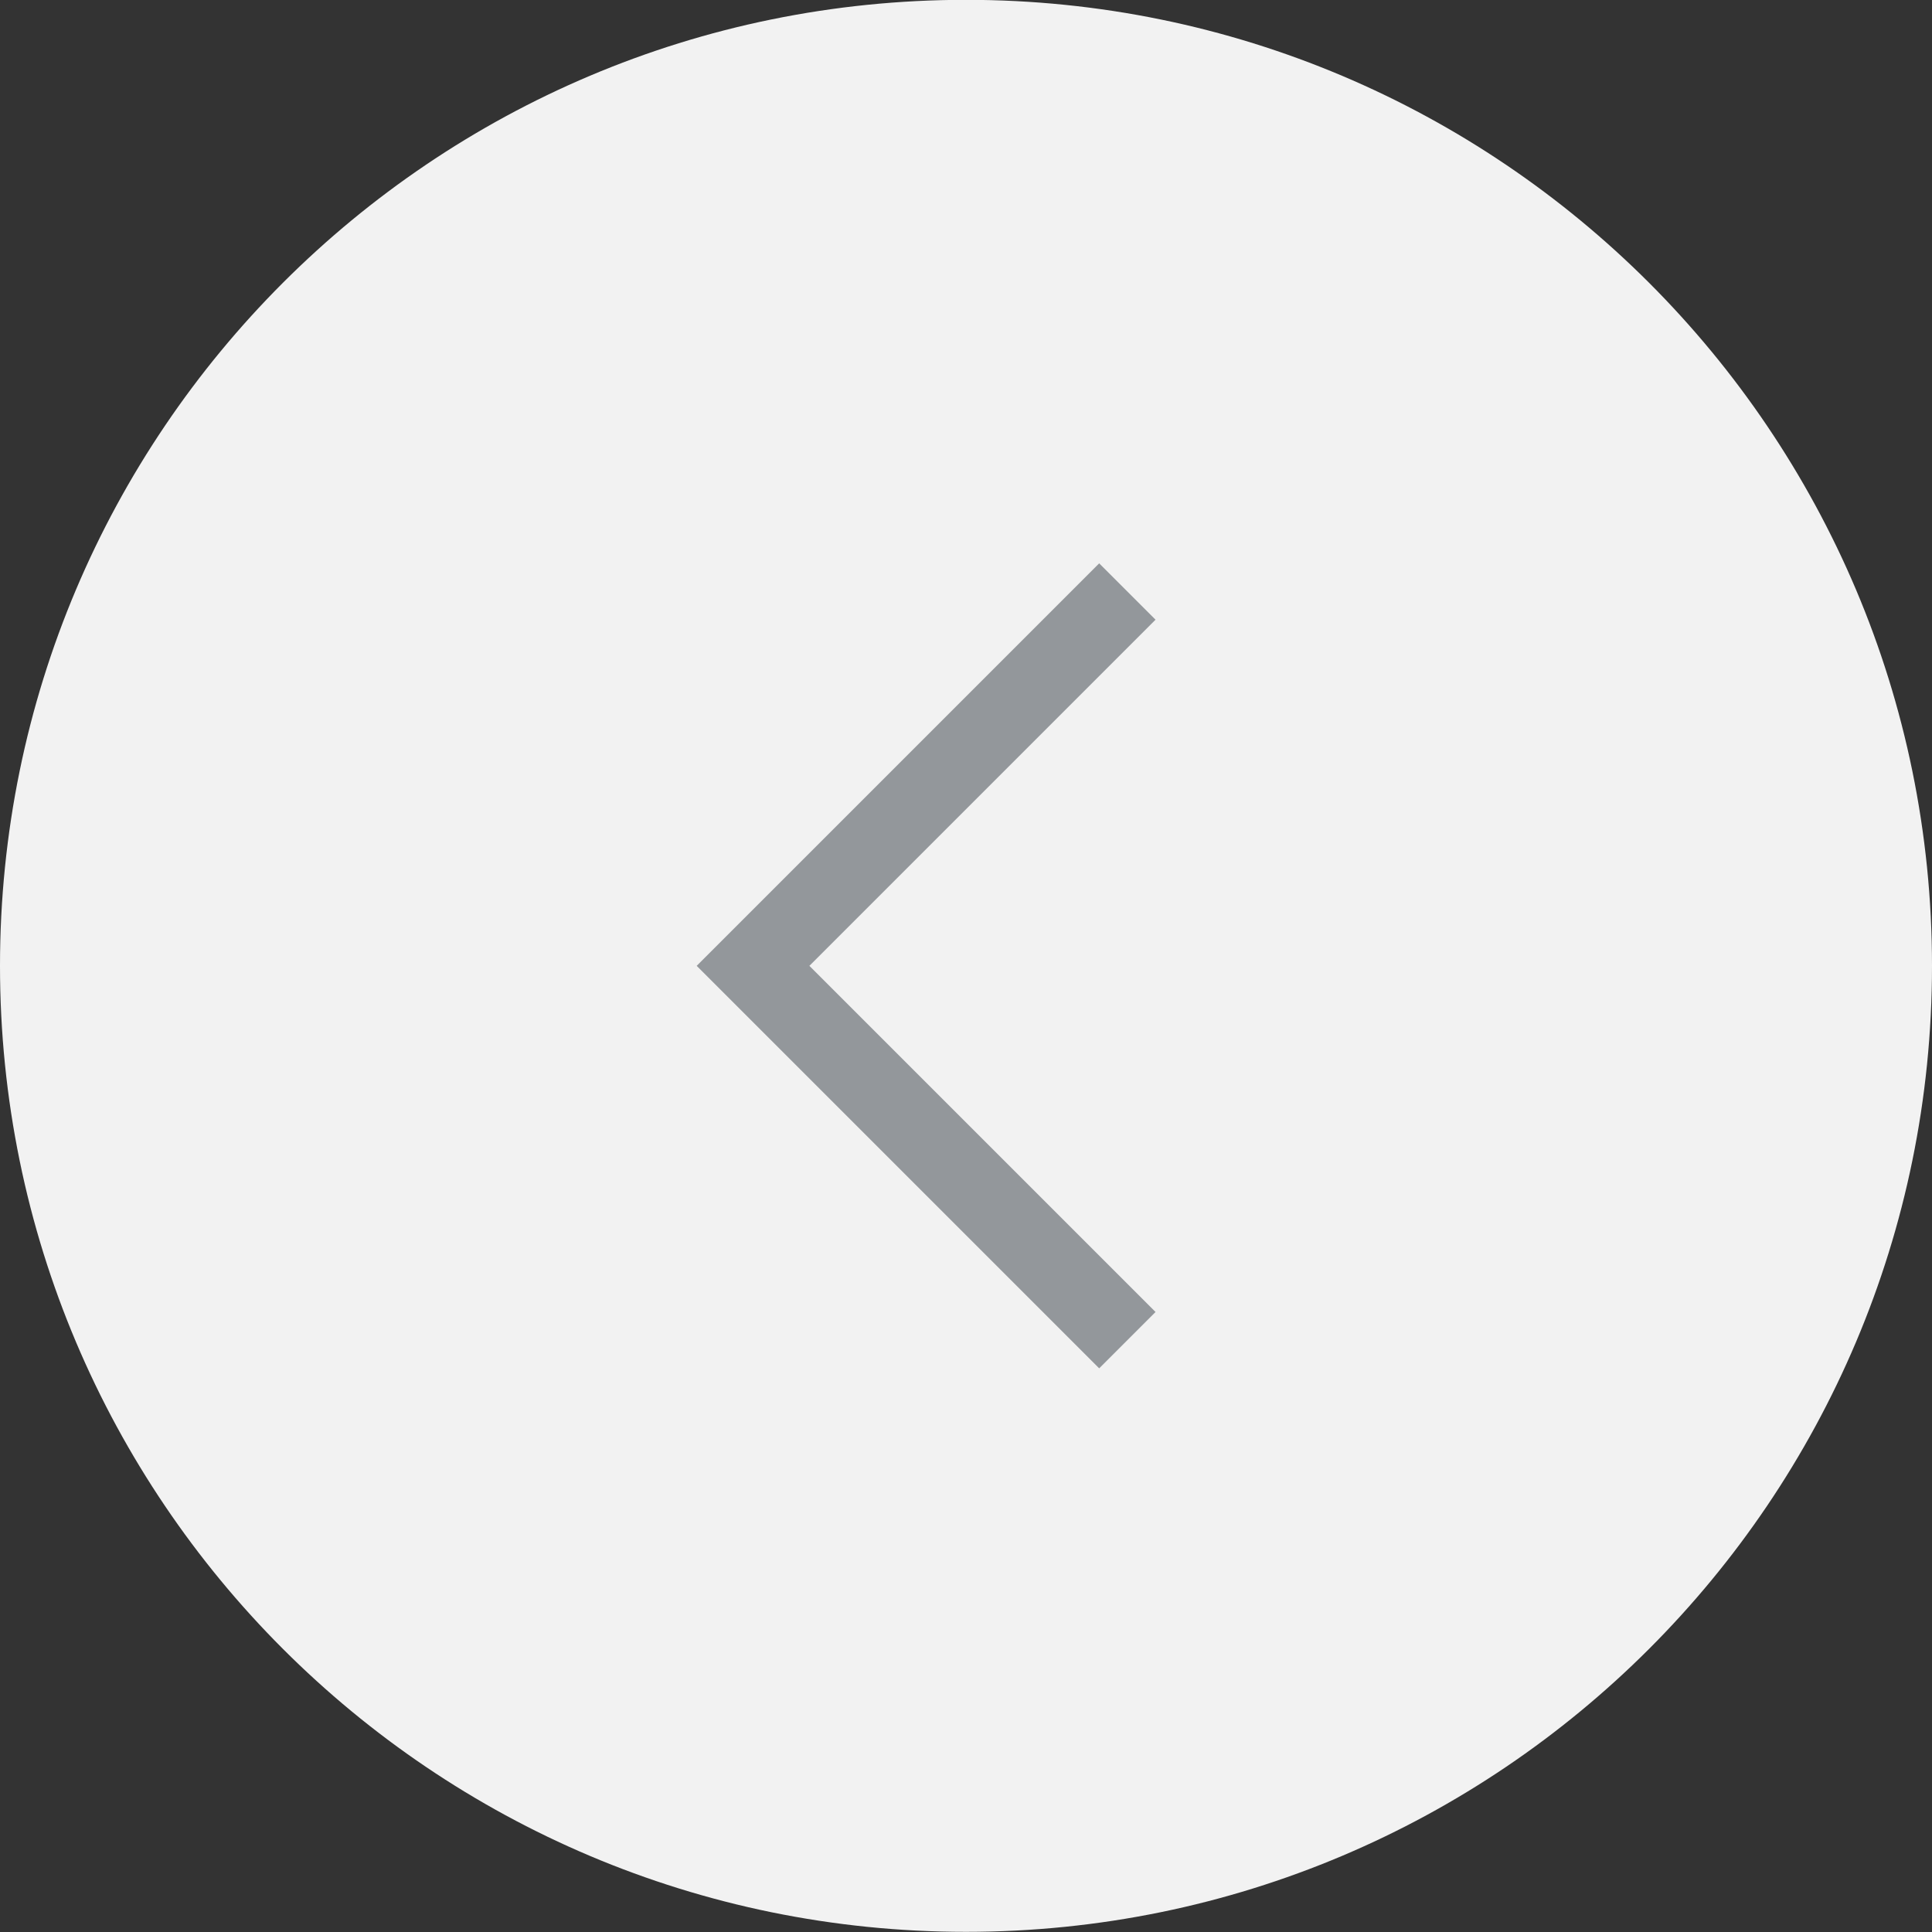 <svg width="48" height="48" viewBox="0 0 48 48" fill="none" xmlns="http://www.w3.org/2000/svg">
<rect x="0" y="0" width="48" height="48" fill="#333333" stroke="none"/>
<g id="Group 40330">
<path id="Ellipse 35" d="M24 -0.004C10.745 -0.004 0 10.741 0 23.996C0 37.251 10.745 47.996 24 47.996C37.255 47.996 48 37.251 48 23.996C48 10.741 37.255 -0.004 24 -0.004Z" fill="#F2F2F2"/>
<path id="Chevron right" d="M17.309 23.996L27.309 13.996L28.709 15.396L20.109 23.996L28.709 32.596L27.309 33.996L21.059 27.746L17.309 23.996Z" fill="#93979B"/>
</g>
</svg>
